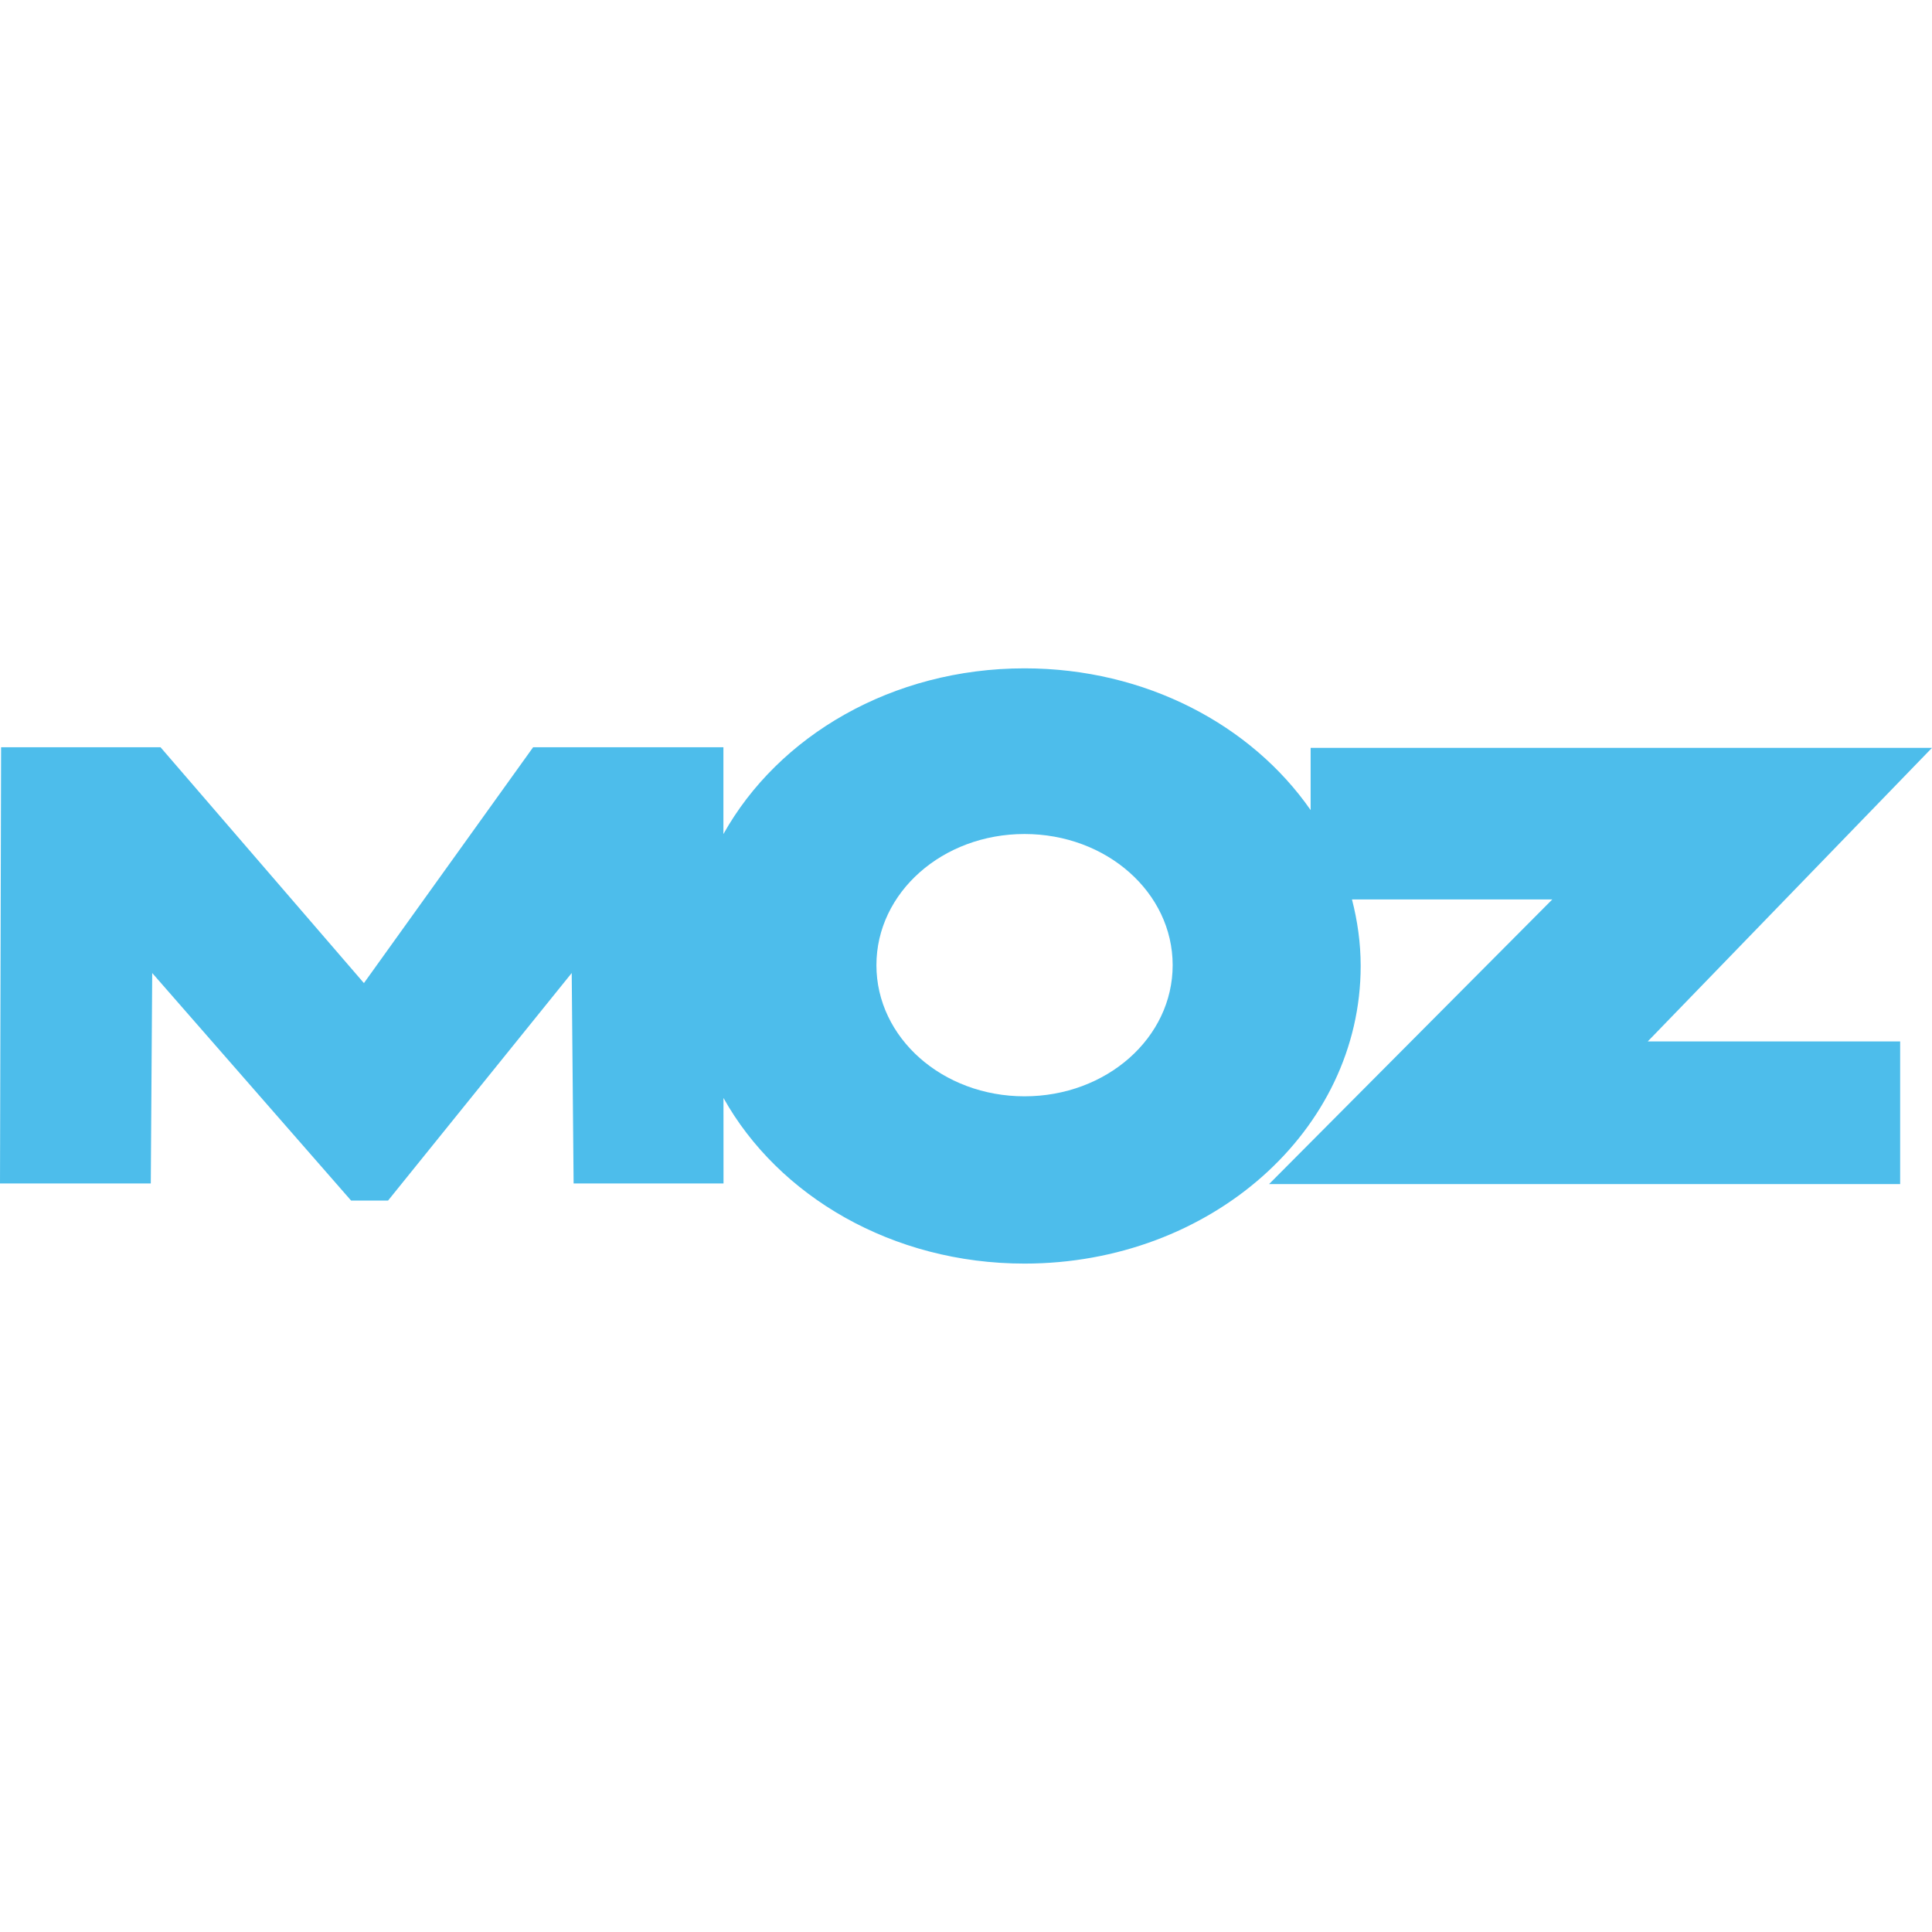 <svg xmlns="http://www.w3.org/2000/svg" width="60" height="60" viewBox="0 0 60 60" fill="none"><g clip-path="url(#clip0_7182_2848)"><path d="M60 23.225H40.703V25.158C38.867 22.518 35.583 20.756 31.817 20.756C27.708 20.756 24.17 22.853 22.466 25.903L22.466 23.206H16.557L11.302 30.531L4.985 23.206H0.034L0 36.754H4.683L4.727 30.218L10.904 37.285H12.051L17.755 30.218L17.814 36.754H22.469L22.468 34.098C24.173 37.146 27.71 39.242 31.817 39.242C37.592 39.242 42.257 35.111 42.257 29.998C42.257 29.287 42.158 28.598 41.987 27.933H48.208L39.412 36.773H59.011V32.343H51.172L60 23.225ZM31.817 34.047C29.27 34.047 27.218 32.23 27.218 29.974C27.218 27.718 29.27 25.901 31.817 25.901C34.367 25.901 36.418 27.718 36.418 29.974C36.418 32.23 34.367 34.047 31.817 34.047Z" fill="#4DBDEB"></path></g><defs><clipPath id="clip0_7182_2848"><rect width="60" height="60" fill="white"></rect></clipPath></defs></svg>